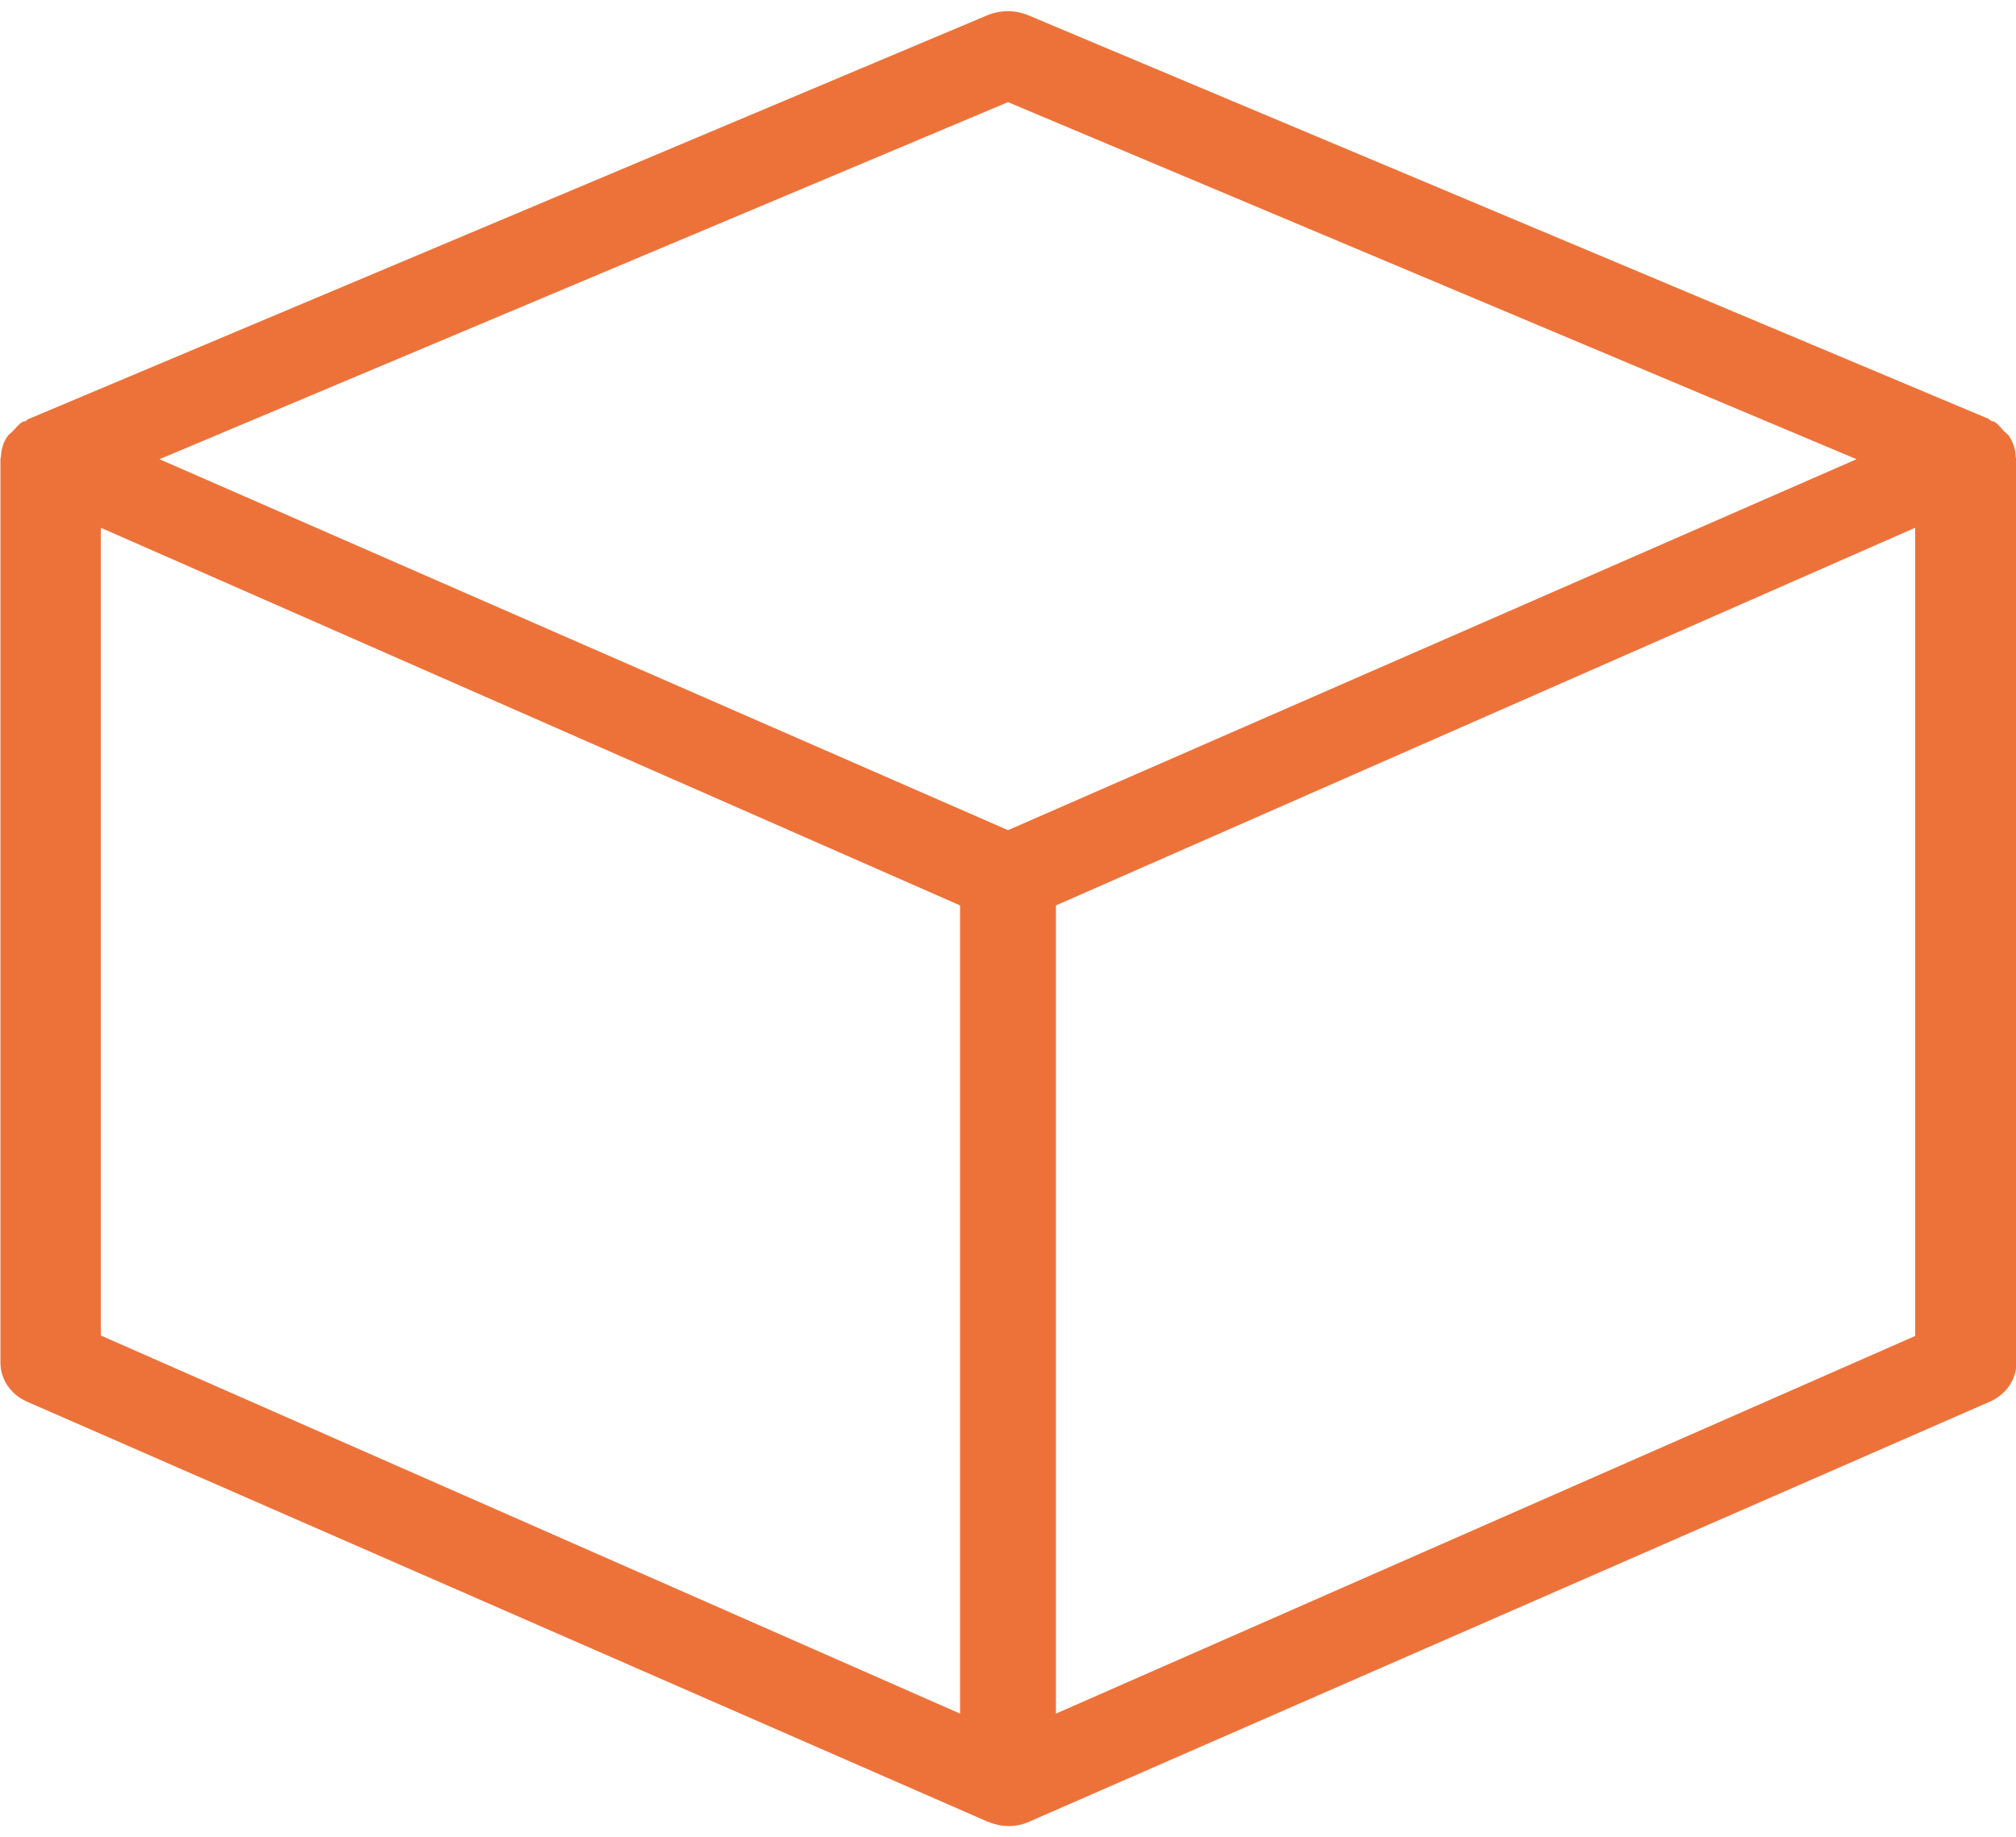 <?xml version="1.0" encoding="UTF-8"?>
<svg id="icons" xmlns="http://www.w3.org/2000/svg" viewBox="0 0 45 41">
  <defs>
    <style>
      .cls-1 {
        fill: #ed723a;
      }
    </style>
  </defs>
  <path class="cls-1" d="m45,10.23s-.01-.03-.01-.05c0-.16-.06-.31-.14-.44-.03-.05-.09-.08-.13-.13-.07-.07-.12-.15-.21-.2-.02-.01-.05,0-.07-.02-.02,0-.03-.03-.05-.04L22.95.34c-.29-.12-.62-.12-.91,0L.62,9.36s-.03.03-.05.04c-.02.01-.05,0-.07.02-.09.05-.14.13-.21.2-.04.04-.1.08-.13.13-.09.13-.13.28-.14.44,0,.02-.01.03-.01.05,0,0,0,0,0,0s0,0,0,0v20.18c0,.37.23.71.6.87l21.43,9.37c.15.06.31.1.47.1s.32-.03.47-.1l21.43-9.37c.37-.16.6-.5.6-.87V10.24s0,0,0,0,0,0,0,0ZM22.5,2.28l18.94,7.97-8.78,3.84-10.16,4.44-10.16-4.44-8.78-3.84L22.5,2.28ZM2.25,11.78l19.18,8.43v18.04L2.25,29.81V11.78Zm21.32,26.47v-18.04l19.18-8.43v18.04l-19.18,8.43Z"/>
</svg>